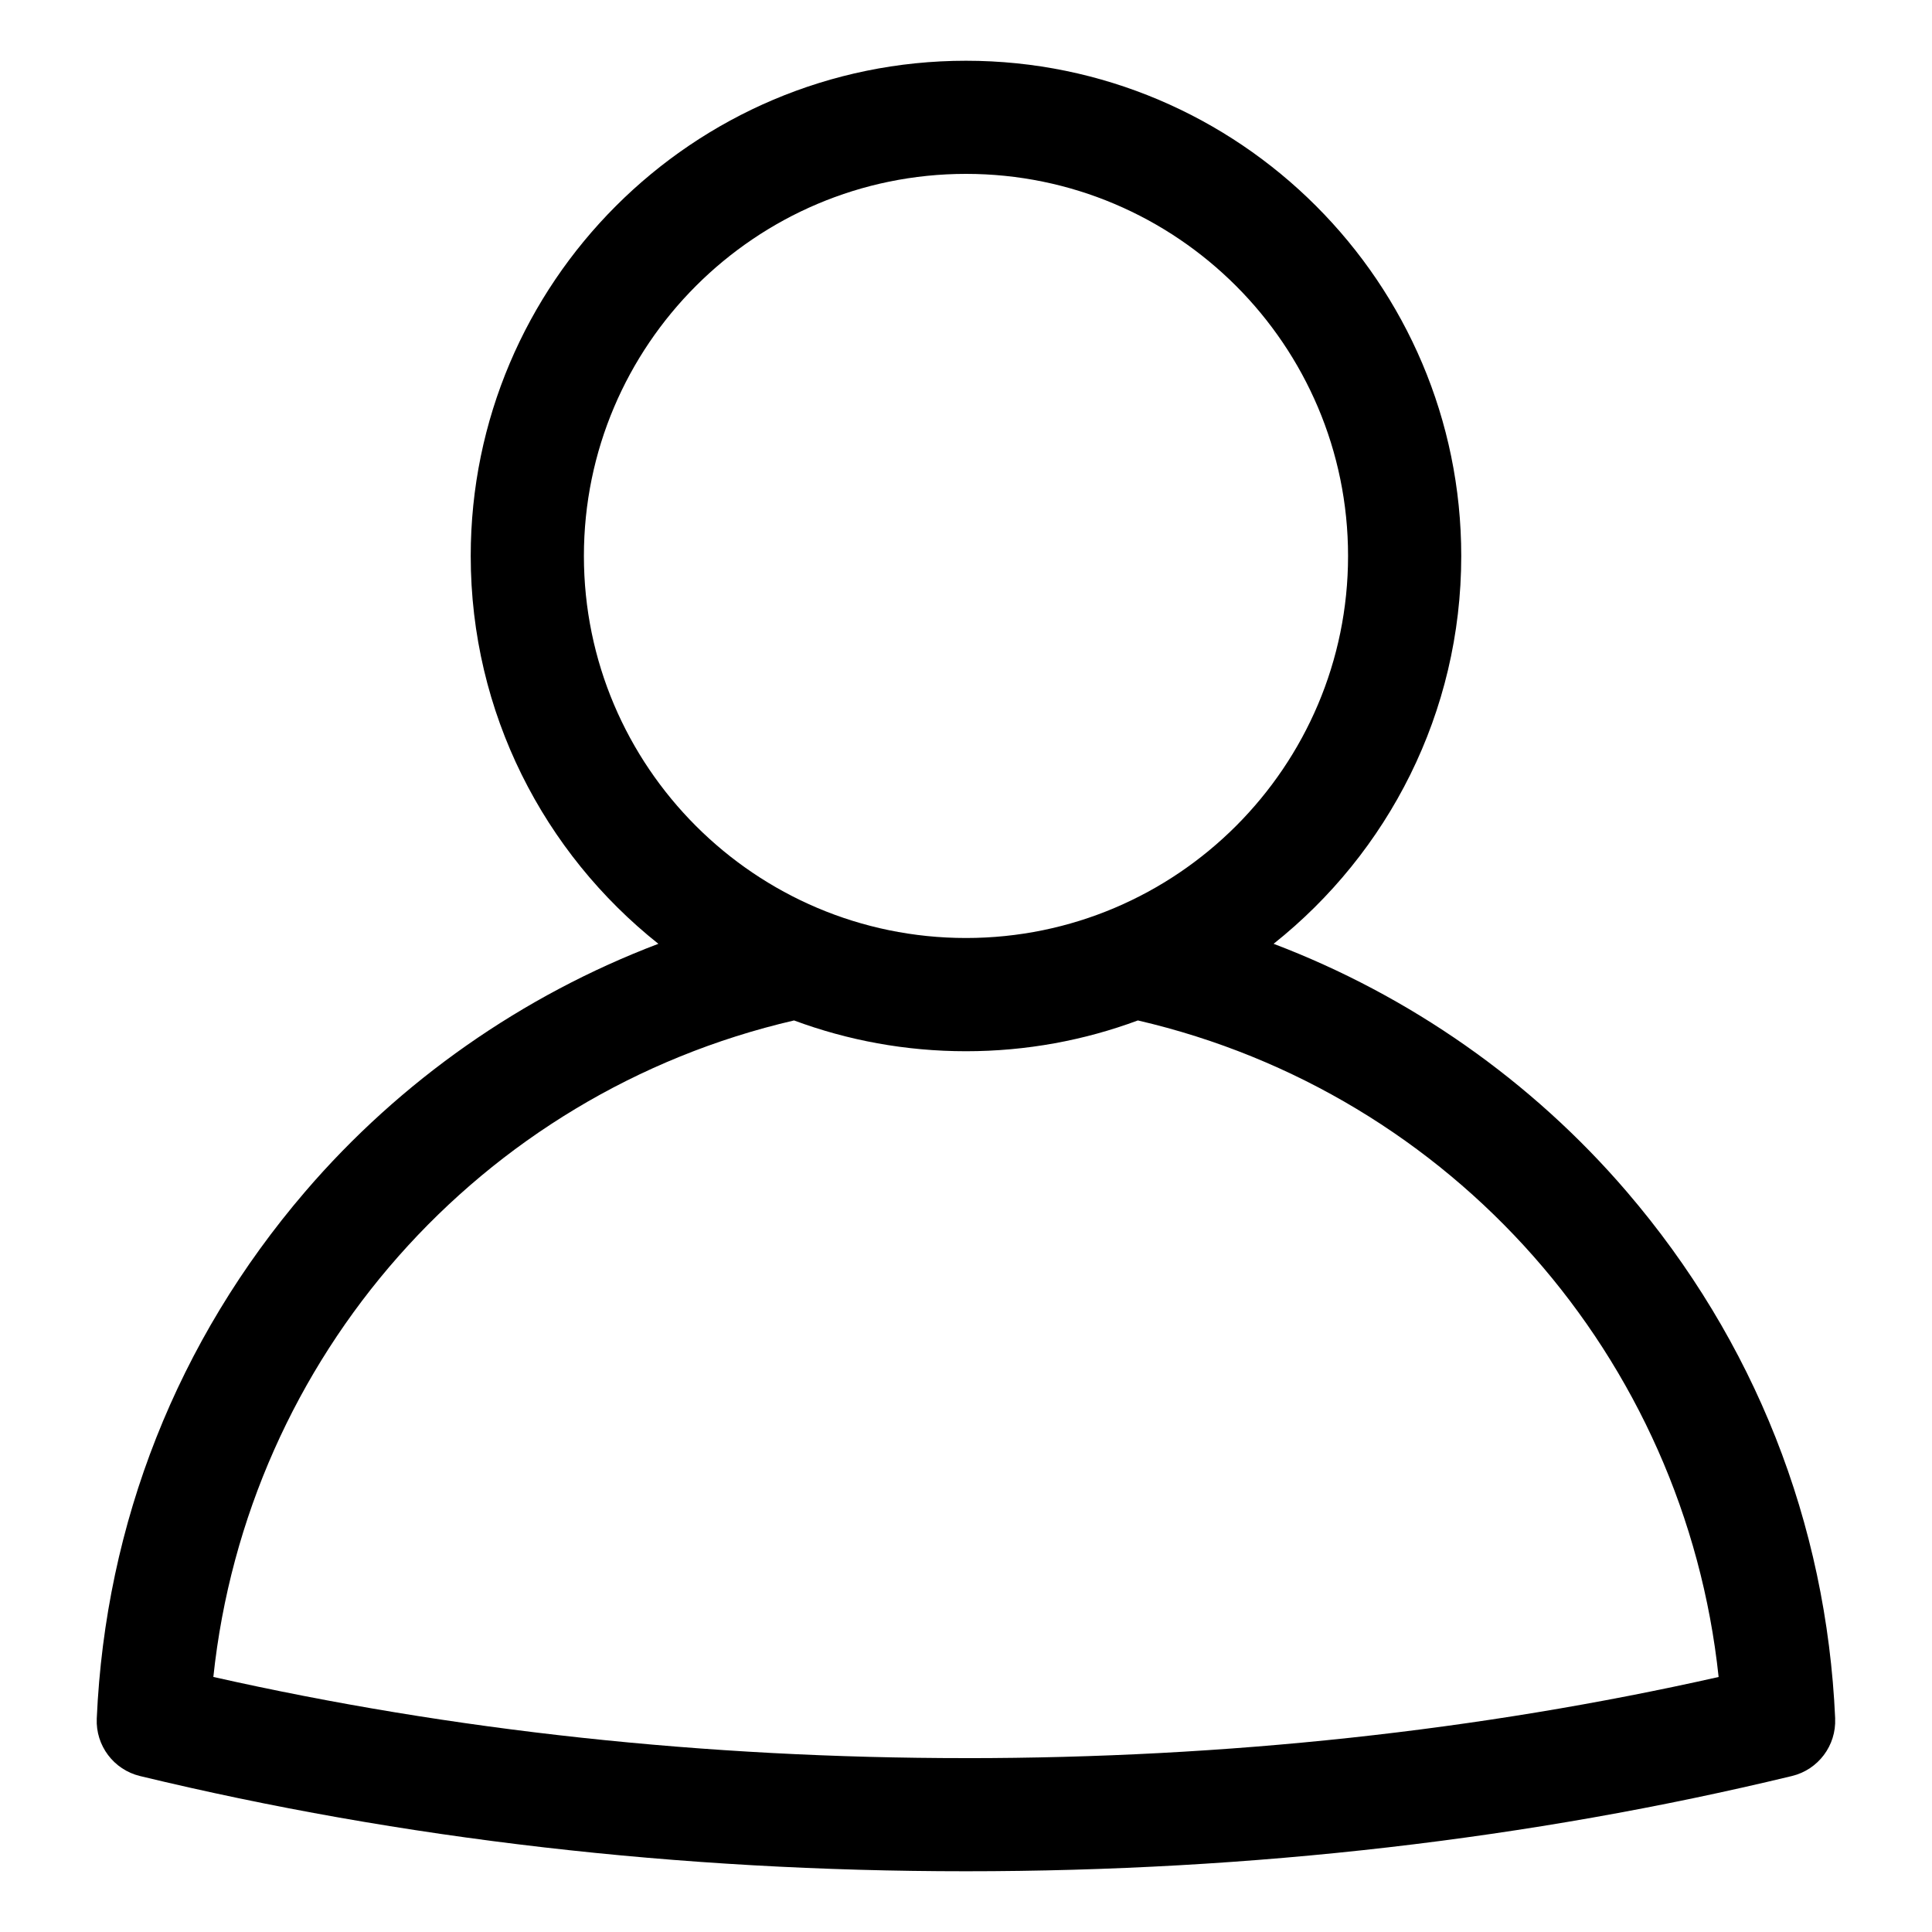 <?xml version="1.0" encoding="UTF-8"?>
<!-- Uploaded to: SVG Repo, www.svgrepo.com, Generator: SVG Repo Mixer Tools -->
<svg fill="#000000" width="800px" height="800px" version="1.1" viewBox="144 144 512 512" xmlns="http://www.w3.org/2000/svg">
 <path d="m630.34 599.43c-2.297-51.883-21.395-100.16-55.23-139.62-25.215-29.422-57.664-52.047-93.594-65.691 30.277-24.062 49.73-61.191 49.73-102.78 0-72.371-58.879-131.24-131.25-131.24-72.371 0-131.25 58.871-131.25 131.24 0 41.59 19.449 78.719 49.727 102.78-35.934 13.645-68.383 36.27-93.605 65.688-33.832 39.457-52.926 87.738-55.227 139.62-0.32 7.168 4.488 13.555 11.457 15.242 69.332 16.742 142.98 25.234 218.89 25.234s149.56-8.492 218.89-25.238c6.973-1.684 11.773-8.074 11.453-15.238zm-331.6-308.09c0-55.836 45.43-101.26 101.26-101.26 55.832 0 101.25 45.422 101.25 101.25s-45.422 101.25-101.25 101.25c-55.832 0.004-101.26-45.414-101.26-101.25zm101.26 318.58c-69.031 0-136.07-7.231-199.46-21.512 8.957-84.586 70.512-154.65 153.89-173.98 14.199 5.273 29.551 8.16 45.562 8.16 16.012 0 31.363-2.887 45.562-8.16 83.387 19.332 144.93 89.398 153.9 173.99-63.395 14.273-130.43 21.508-199.46 21.508z"/>
</svg>